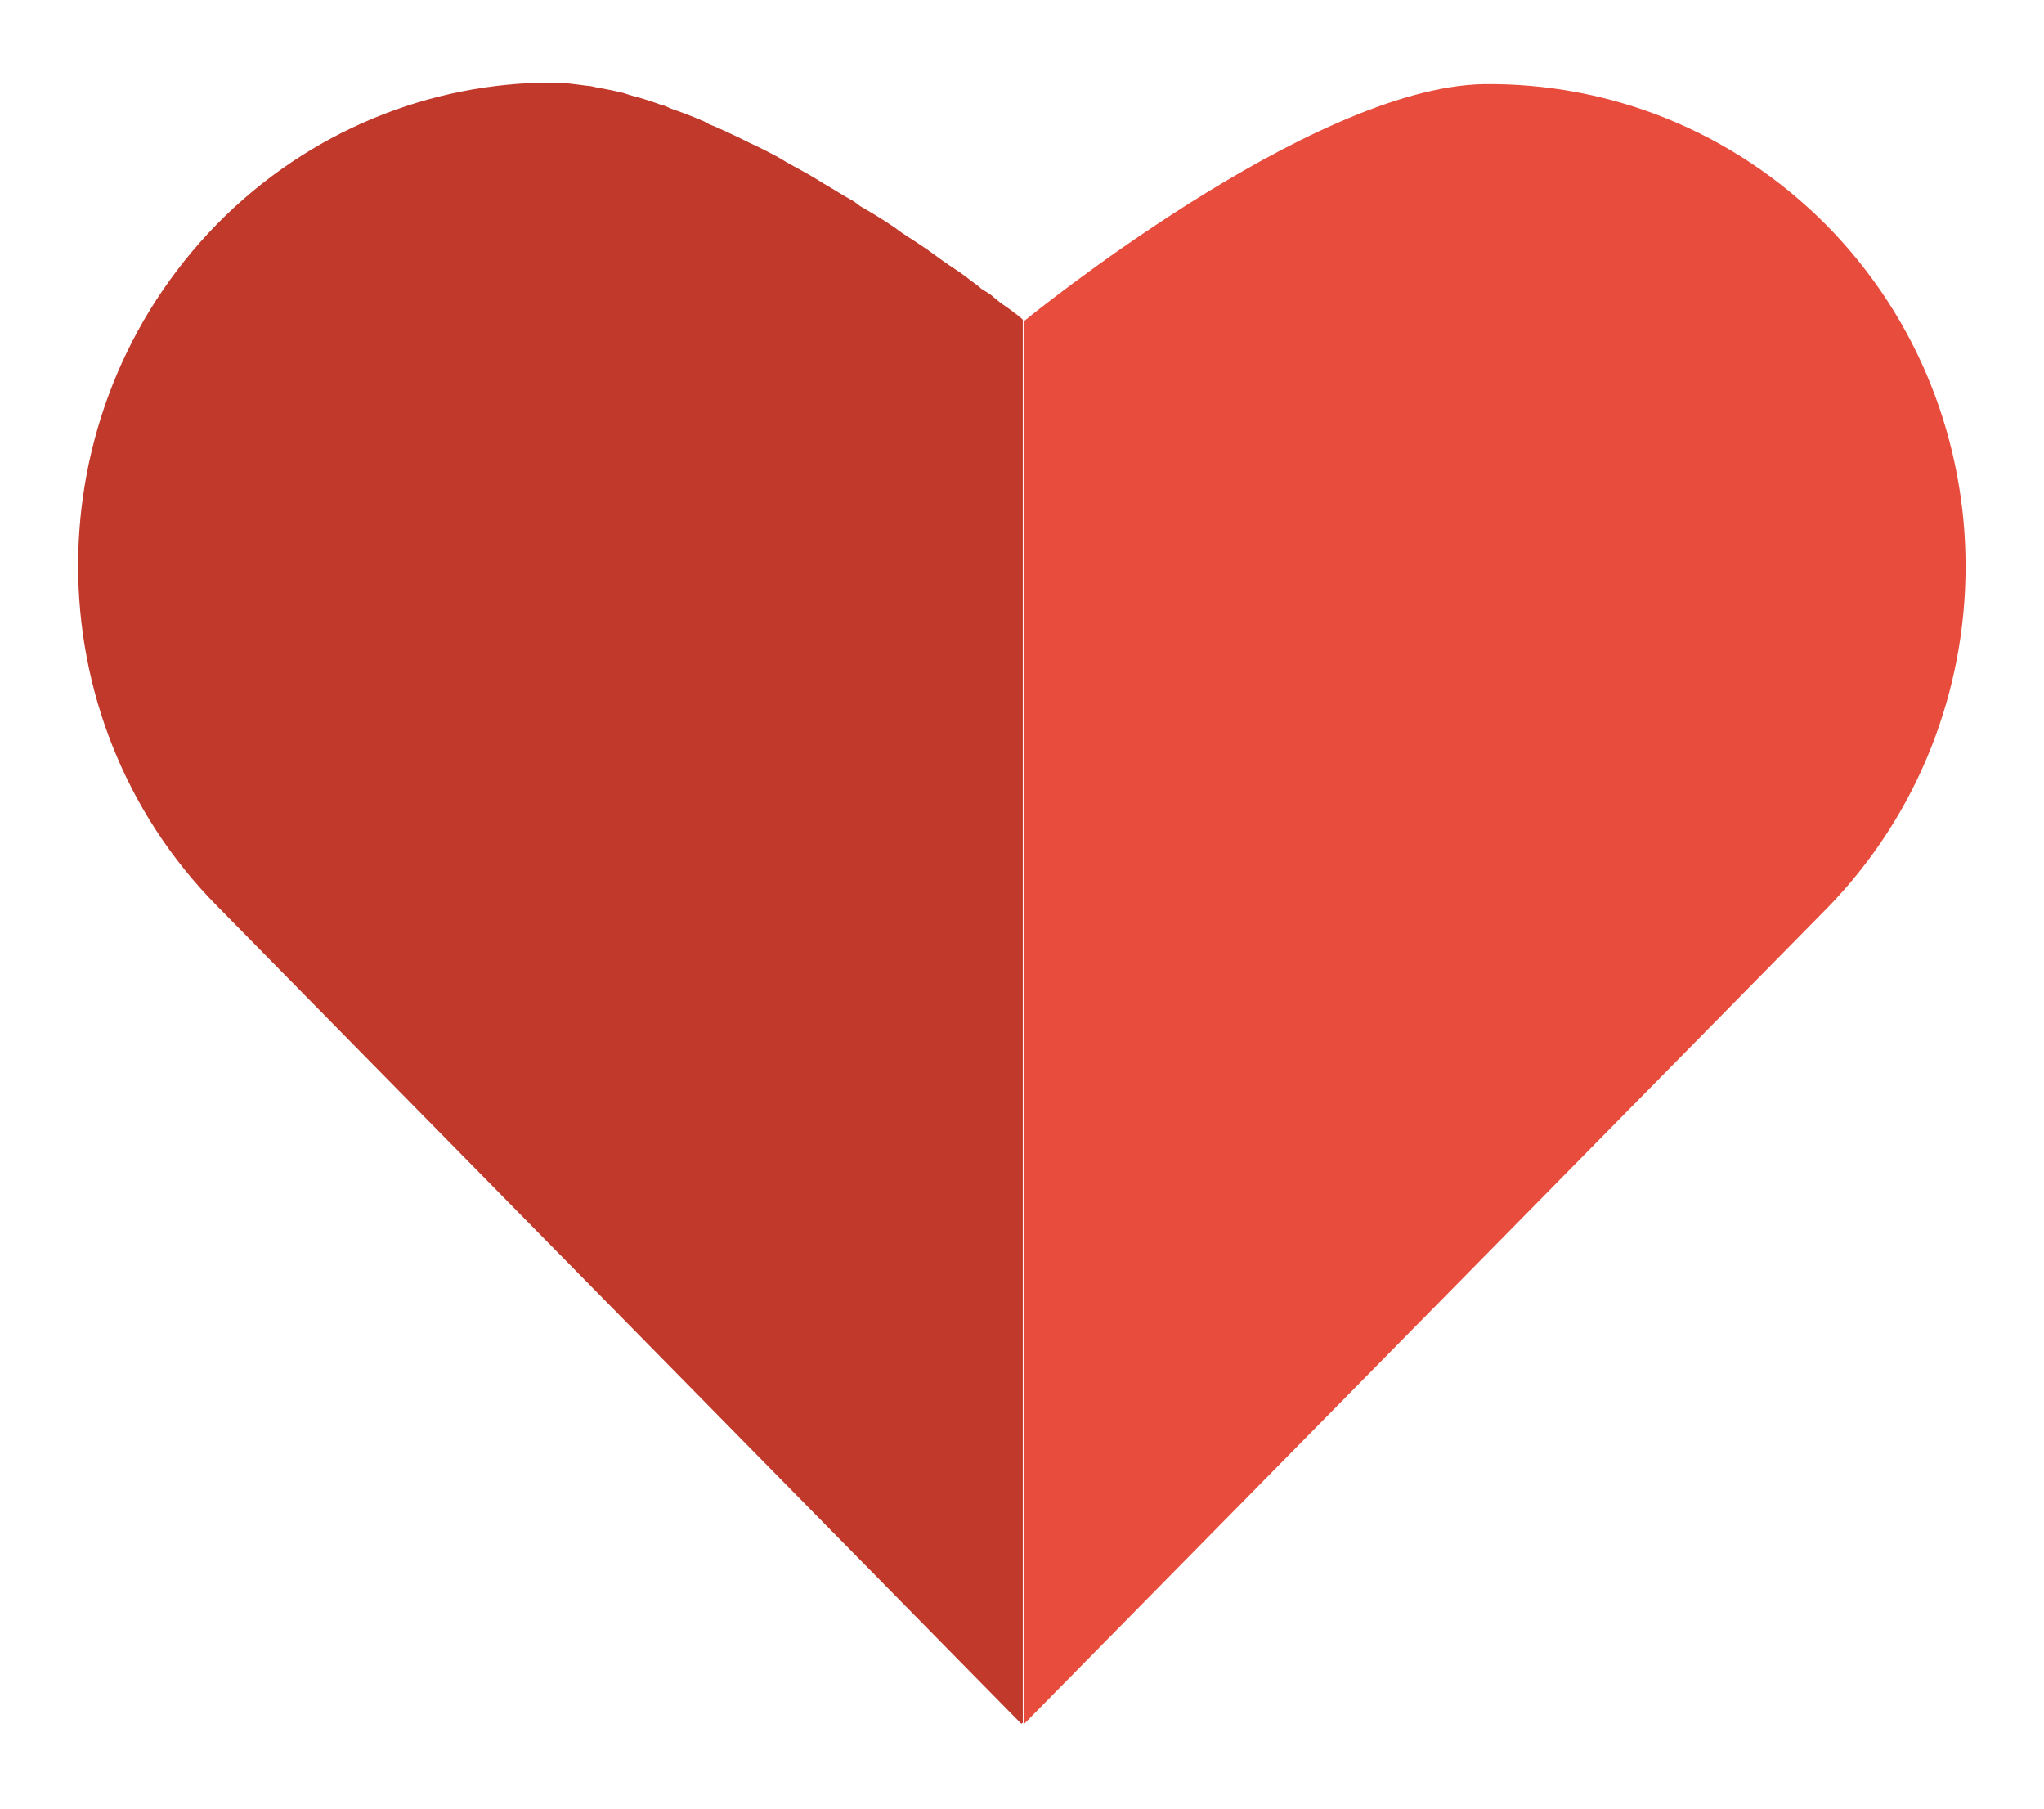 <?xml version="1.0" encoding="utf-8"?>
<!-- Generator: Adobe Illustrator 15.0.0, SVG Export Plug-In . SVG Version: 6.00 Build 0)  -->
<!DOCTYPE svg PUBLIC "-//W3C//DTD SVG 1.1//EN" "http://www.w3.org/Graphics/SVG/1.1/DTD/svg11.dtd">
<svg version="1.1" id="Arrow" xmlns="http://www.w3.org/2000/svg" xmlns:xlink="http://www.w3.org/1999/xlink" x="0px" y="0px"
	 width="26px" height="23px" viewBox="42.61 43.05 26 23" enable-background="new 42.61 43.05 26 23" xml:space="preserve">
<rect x="-327.5" y="-73" display="none" fill="#FFFFFF" width="845" height="529"/>
<g>
	<path fill="#E74C3C" d="M65.85,45.92c-1.21-1.22-2.79-1.82-4.37-1.8c-2.21,0.04-5.84,3.01-5.84,3.01s-0.07-0.05-0.18-0.15
		c0.1,0.08,0.16,0.13,0.17,0.14v17.86l10.22-10.38C68.2,52.19,68.2,48.31,65.85,45.92z"/>
	<polygon fill="#A29A94" points="55.63,64.97 55.63,64.97 55.61,64.99 	"/>
	<path fill="#C0392B" d="M55.45,46.98c-0.03-0.02-0.07-0.05-0.1-0.07c-0.03-0.02-0.06-0.05-0.1-0.08c-0.04-0.04-0.1-0.07-0.16-0.11
		c-0.03-0.03-0.06-0.05-0.1-0.08c-0.07-0.05-0.14-0.11-0.22-0.16c-0.03-0.02-0.06-0.04-0.09-0.06c-0.09-0.06-0.18-0.13-0.28-0.2
		c-0.03-0.02-0.06-0.04-0.09-0.06c-0.1-0.07-0.21-0.13-0.31-0.21c-0.03-0.02-0.06-0.04-0.09-0.06c-0.12-0.08-0.24-0.15-0.36-0.22
		c-0.03-0.02-0.05-0.04-0.08-0.06c-0.13-0.07-0.25-0.15-0.39-0.23c-0.03-0.02-0.05-0.03-0.08-0.05c-0.13-0.08-0.25-0.14-0.39-0.22
		c-0.03-0.02-0.07-0.04-0.1-0.06c-0.13-0.07-0.25-0.13-0.38-0.19c-0.04-0.02-0.08-0.04-0.12-0.06c-0.13-0.06-0.25-0.12-0.38-0.17
		c-0.03-0.02-0.07-0.04-0.12-0.06c-0.12-0.05-0.25-0.1-0.37-0.14c-0.04-0.02-0.08-0.04-0.13-0.05c-0.11-0.04-0.23-0.08-0.35-0.11
		c-0.04-0.01-0.09-0.03-0.13-0.04c-0.12-0.03-0.23-0.05-0.34-0.07c-0.04-0.01-0.08-0.02-0.12-0.02c-0.15-0.02-0.29-0.04-0.44-0.04
		c-1.54,0-3.09,0.61-4.26,1.8c-2.35,2.4-2.36,6.28,0,8.67l10.23,10.4l0.02-0.01V47.12C55.62,47.11,55.55,47.06,55.45,46.98z"/>
</g>
</svg>
